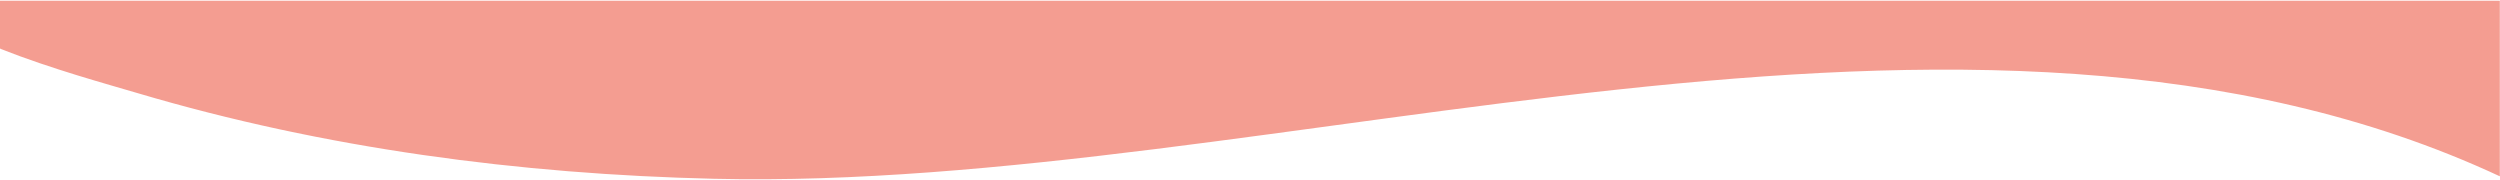 <?xml version="1.0" encoding="UTF-8" standalone="no"?>
<!DOCTYPE svg PUBLIC "-//W3C//DTD SVG 1.1//EN" "http://www.w3.org/Graphics/SVG/1.1/DTD/svg11.dtd">
<svg width="100%" height="100%" viewBox="0 0 1600 115" version="1.1" xmlns="http://www.w3.org/2000/svg" xmlns:xlink="http://www.w3.org/1999/xlink" xml:space="preserve" xmlns:serif="http://www.serif.com/" style="fill-rule:evenodd;clip-rule:evenodd;stroke-linejoin:round;stroke-miterlimit:2;">
    <g transform="matrix(1,0,0,1,-2934.32,-5.68434e-14)">
        <g transform="matrix(1,0,0,1,2934.74,-2346.81)">
            <g transform="matrix(2.141,0,0,0.153,0.48,2169.06)">
                <rect x="-0.42" y="1164.86" width="747.26" height="747.26" style="fill:none;"/>
                <clipPath id="_clip1">
                    <rect x="-0.42" y="1164.86" width="747.26" height="747.26"/>
                </clipPath>
                <g clip-path="url(#_clip1)">
                    <g transform="matrix(-0.467,0,0,6.553,772.04,-12968.4)">
                        <path d="M1653.54,2187.56C1682,2176.37 1653.54,1271.8 1653.54,1271.8L53.537,1271.8C53.537,1271.8 23.807,2282.85 53.537,2269.02C394.416,2110.48 837.258,2278.83 1197.08,2270.41C1321.42,2267.5 1446.52,2251.06 1565.98,2215.75C1585.67,2209.93 1621.03,2200.35 1653.54,2187.56Z" style="fill:rgb(244,157,145);"/>
                    </g>
                </g>
            </g>
        </g>
    </g>
</svg>
